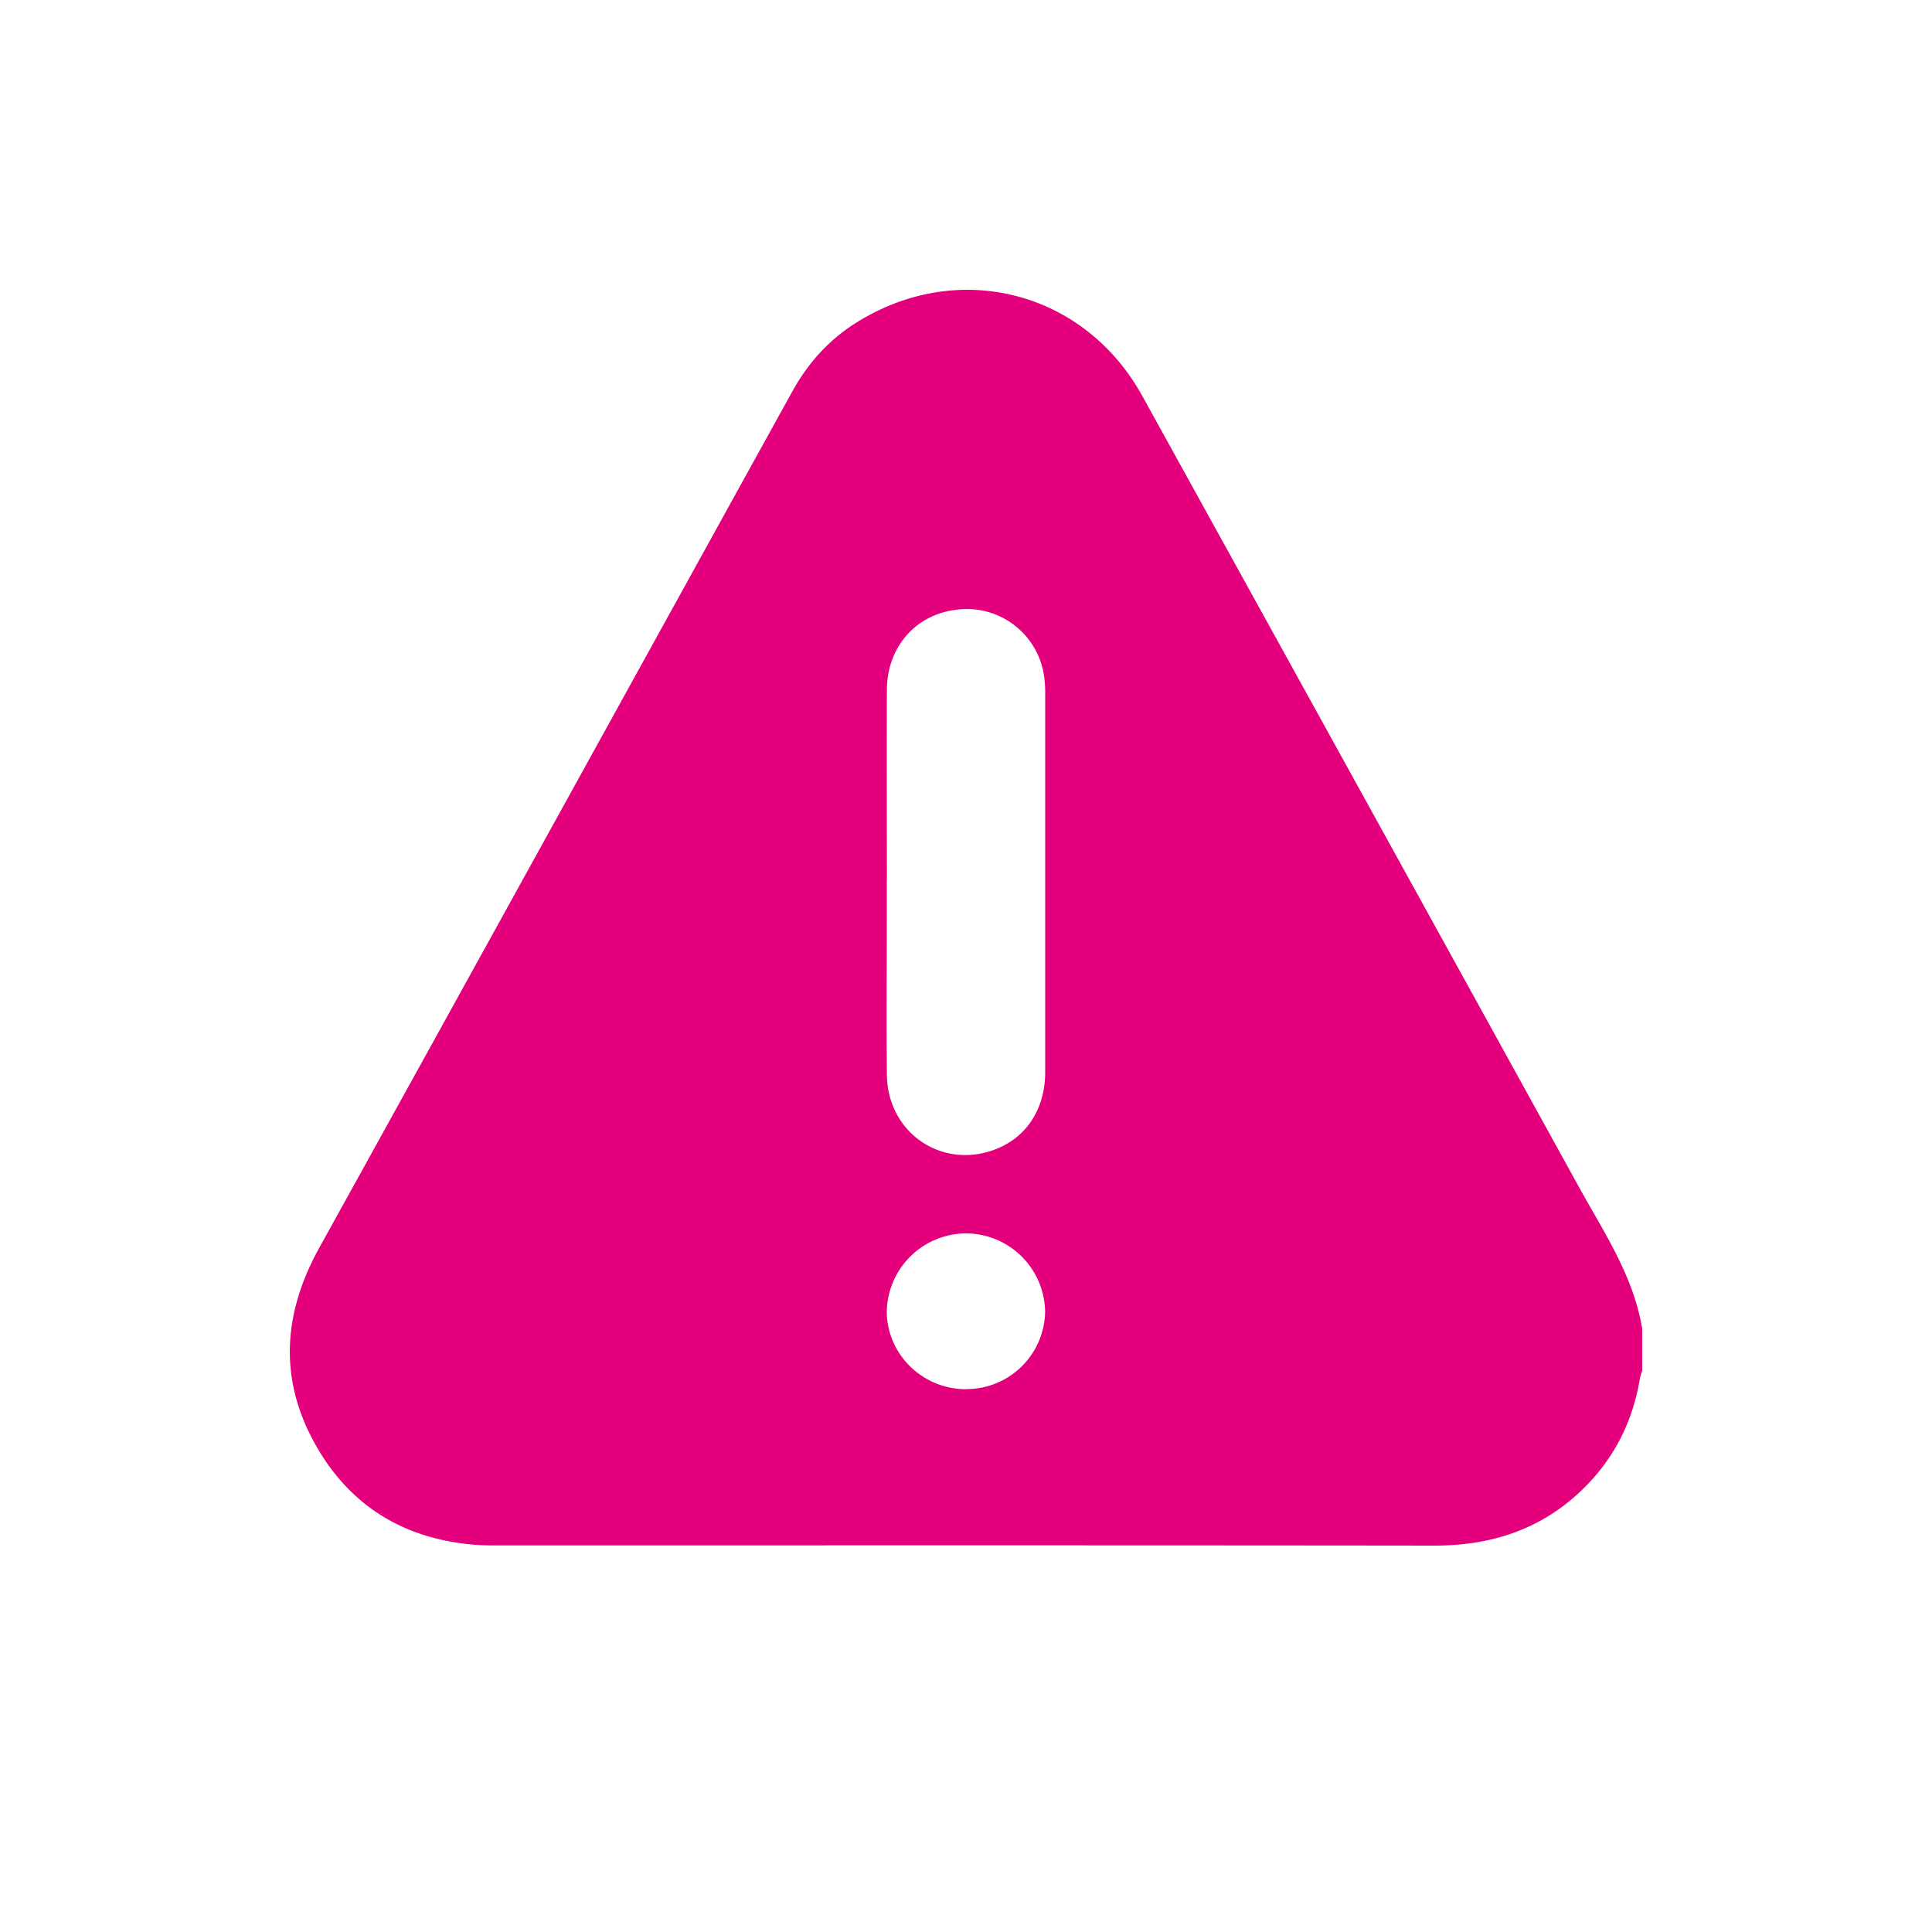 <svg width="20" height="20" viewBox="0 0 20 20" fill="none" xmlns="http://www.w3.org/2000/svg"><g clip-path="url(#clip0_306_33557)"><path d="M17 13.757v.431c-.009.03-.02.059-.025.089-.077.457-.28.85-.623 1.17-.421.394-.93.554-1.507.553-3.23-.004-6.46-.002-9.69-.002-.077 0-.155 0-.232-.006-.753-.059-1.32-.415-1.675-1.069-.364-.67-.311-1.34.056-2.004C4.94 9.963 6.571 7.004 8.205 4.047c.155-.28.364-.517.636-.692 1.058-.682 2.379-.352 2.984.744 1.506 2.726 3.011 5.451 4.514 8.178.261.475.572.93.661 1.48zM9.18 9.12v.39c0 .539-.005 1.077.001 1.616.006.584.541.968 1.086.785.345-.115.552-.417.553-.812v-3.93c0-.068-.005-.136-.017-.202a.808.808 0 00-.918-.653c-.414.056-.702.389-.704.827-.003.66 0 1.32 0 1.979H9.18zm.824 5.26a.815.815 0 00.815-.804.823.823 0 00-.816-.808.824.824 0 00-.823.815c.005.442.375.8.823.798z" fill="#e4007c"/></g><defs><clipPath id="clip0_306_33557"><path fill="#fff" transform="translate(3 3)" d="M0 0h14v13H0z"/></clipPath></defs></svg>